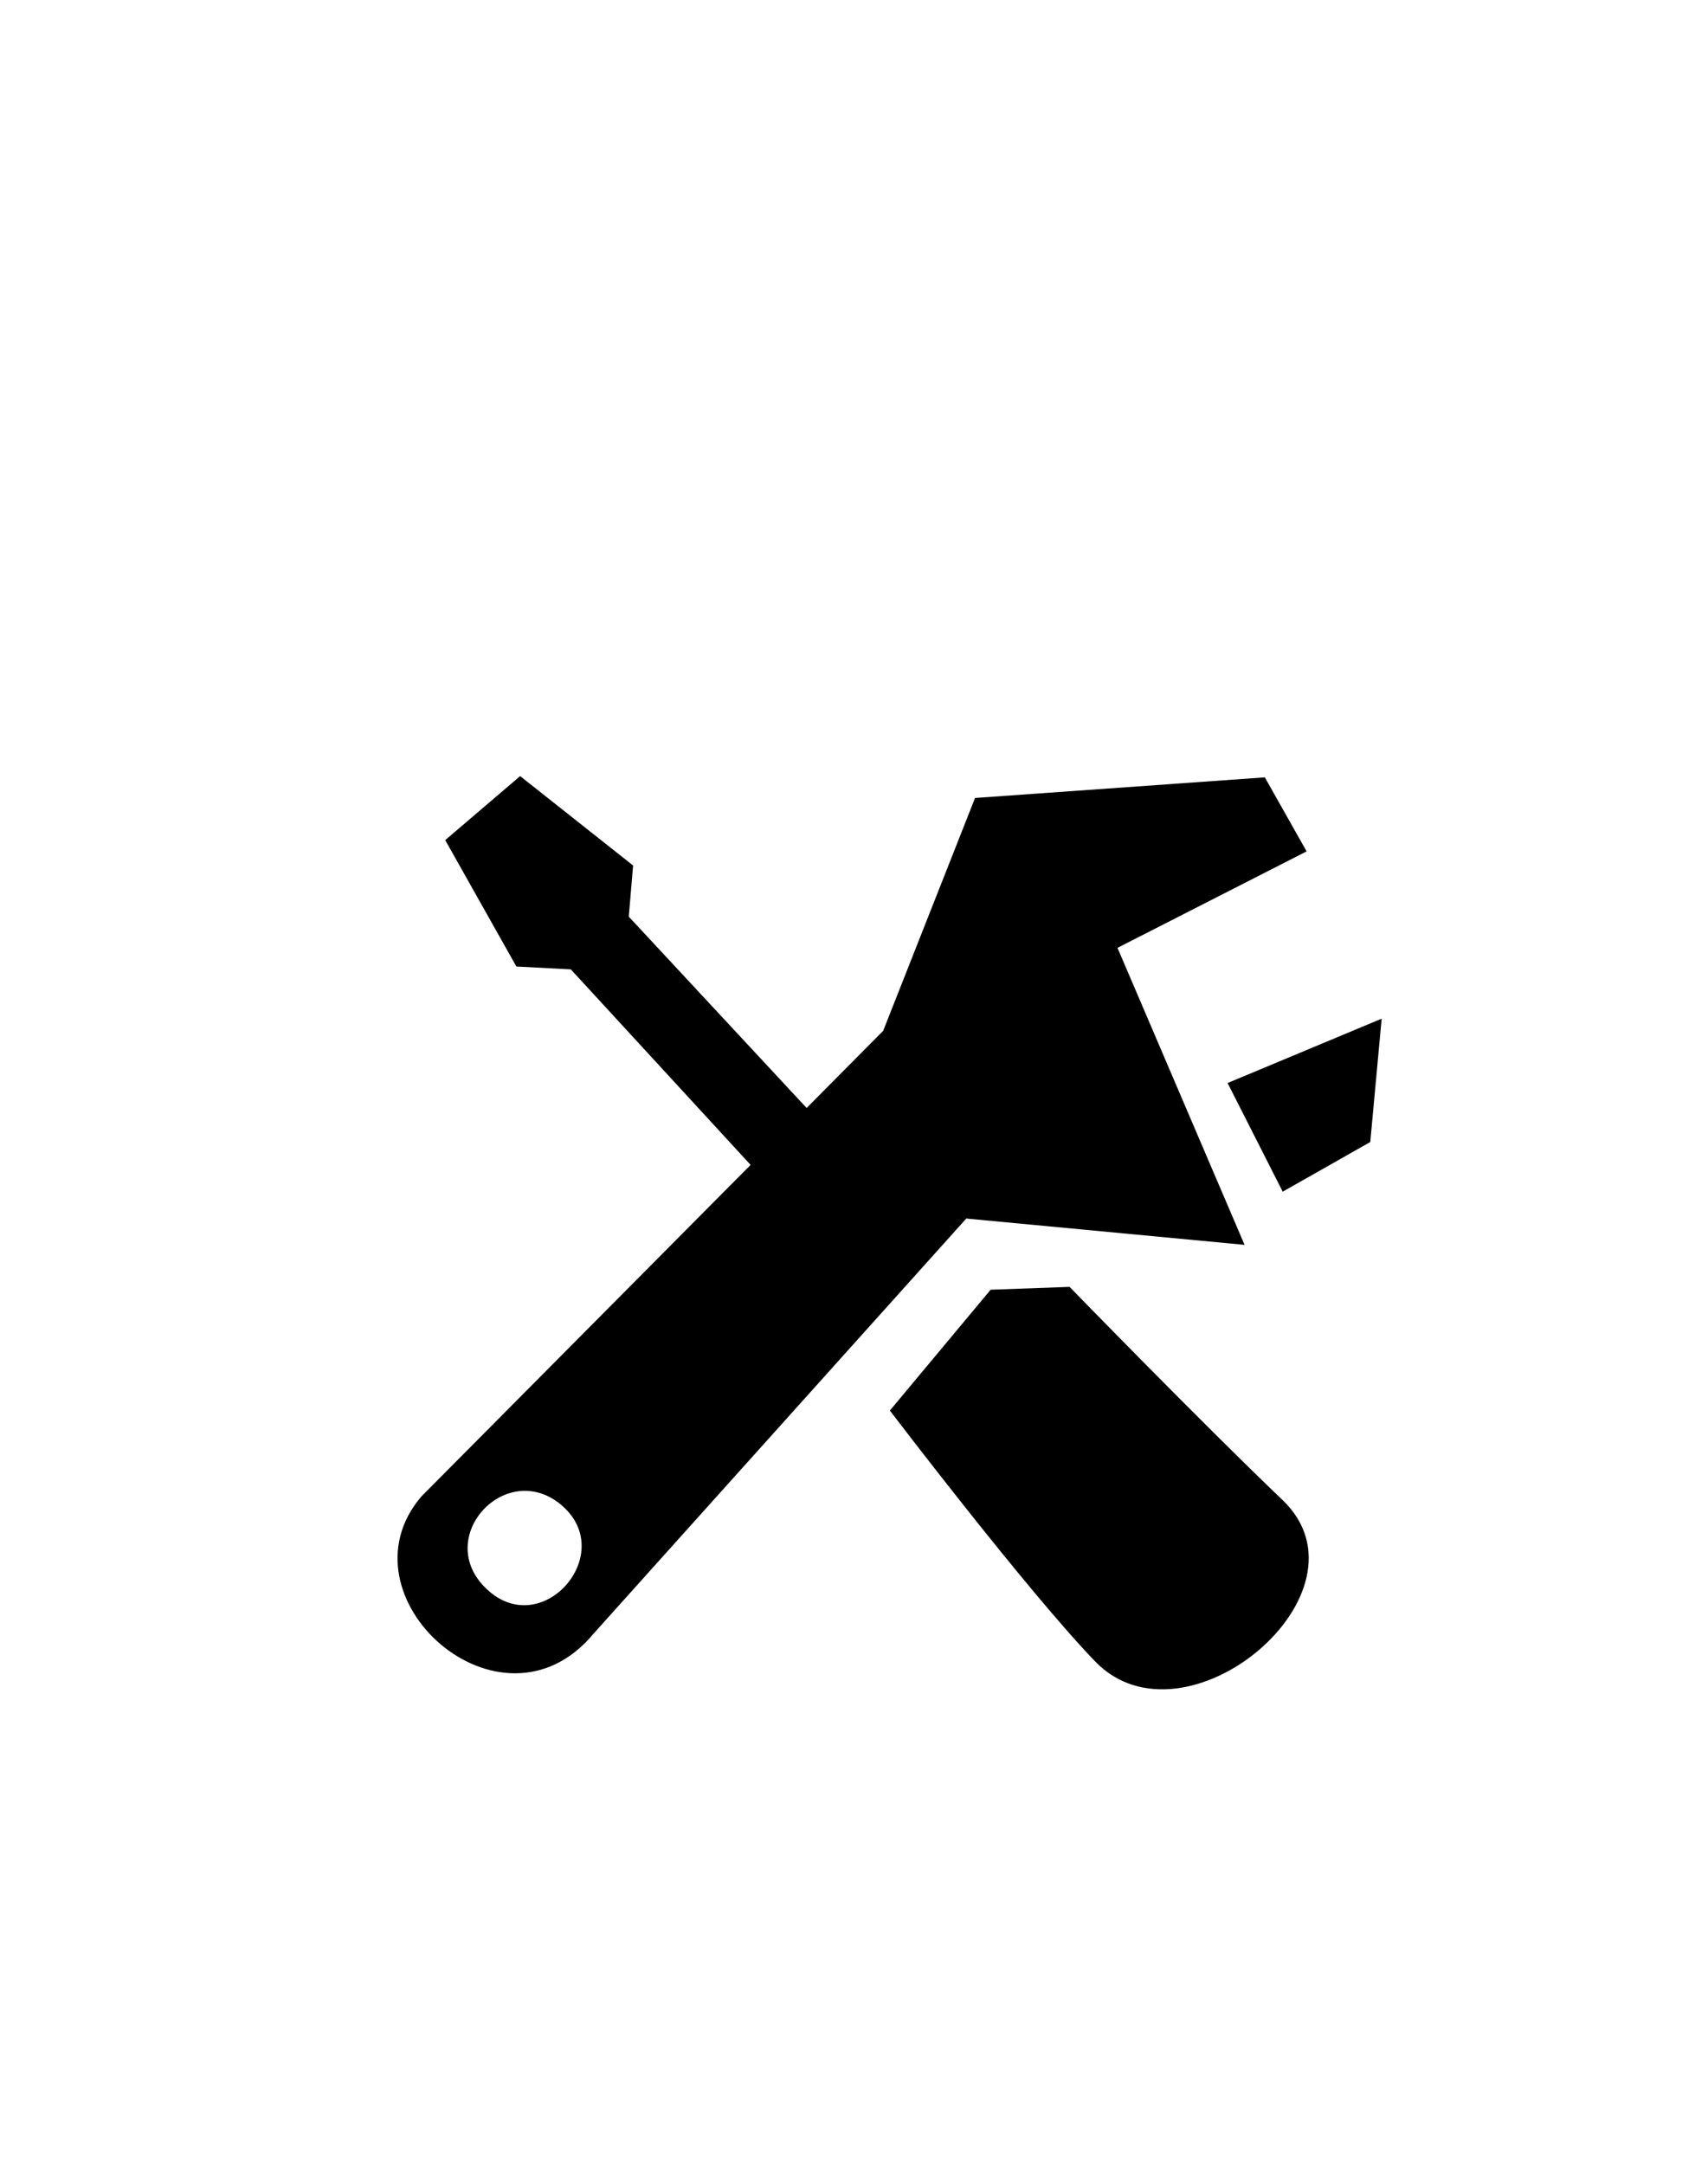 <?xml version="1.0" encoding="UTF-8"?> <svg xmlns="http://www.w3.org/2000/svg" id="Слой_1" data-name="Слой 1" viewBox="0 0 150 190"><defs><style>.cls-1{fill-rule:evenodd;}</style></defs><title>Монтажная область 9</title><path class="cls-1" d="M112.65,104.64l-4.84-9.54,13.53-5.65-1,10.83Zm-3.35,4.67L84.86,107,52.11,143.47C44,153.21,29.5,140.2,37,131.41l28.92-29.12L50.13,85.12l-4.78-.25L39.1,73.77l6.58-5.62L55.6,76l-.38,4.49,15.62,16.8,6.72-6.77,8.07-20.45,25.45-1.81,3.67,6.5L98.14,83.23Zm-60,22.84c-5-4.18-11.57,3.19-6.27,7.64C47.86,143.85,54.24,136.31,49.29,132.15ZM93.93,113s11.83,12.16,18.7,18.71c8.48,8.1-8.59,22.4-16.48,14.15-6-6.23-18-22-18-22L87,113.25Z"></path></svg> 
